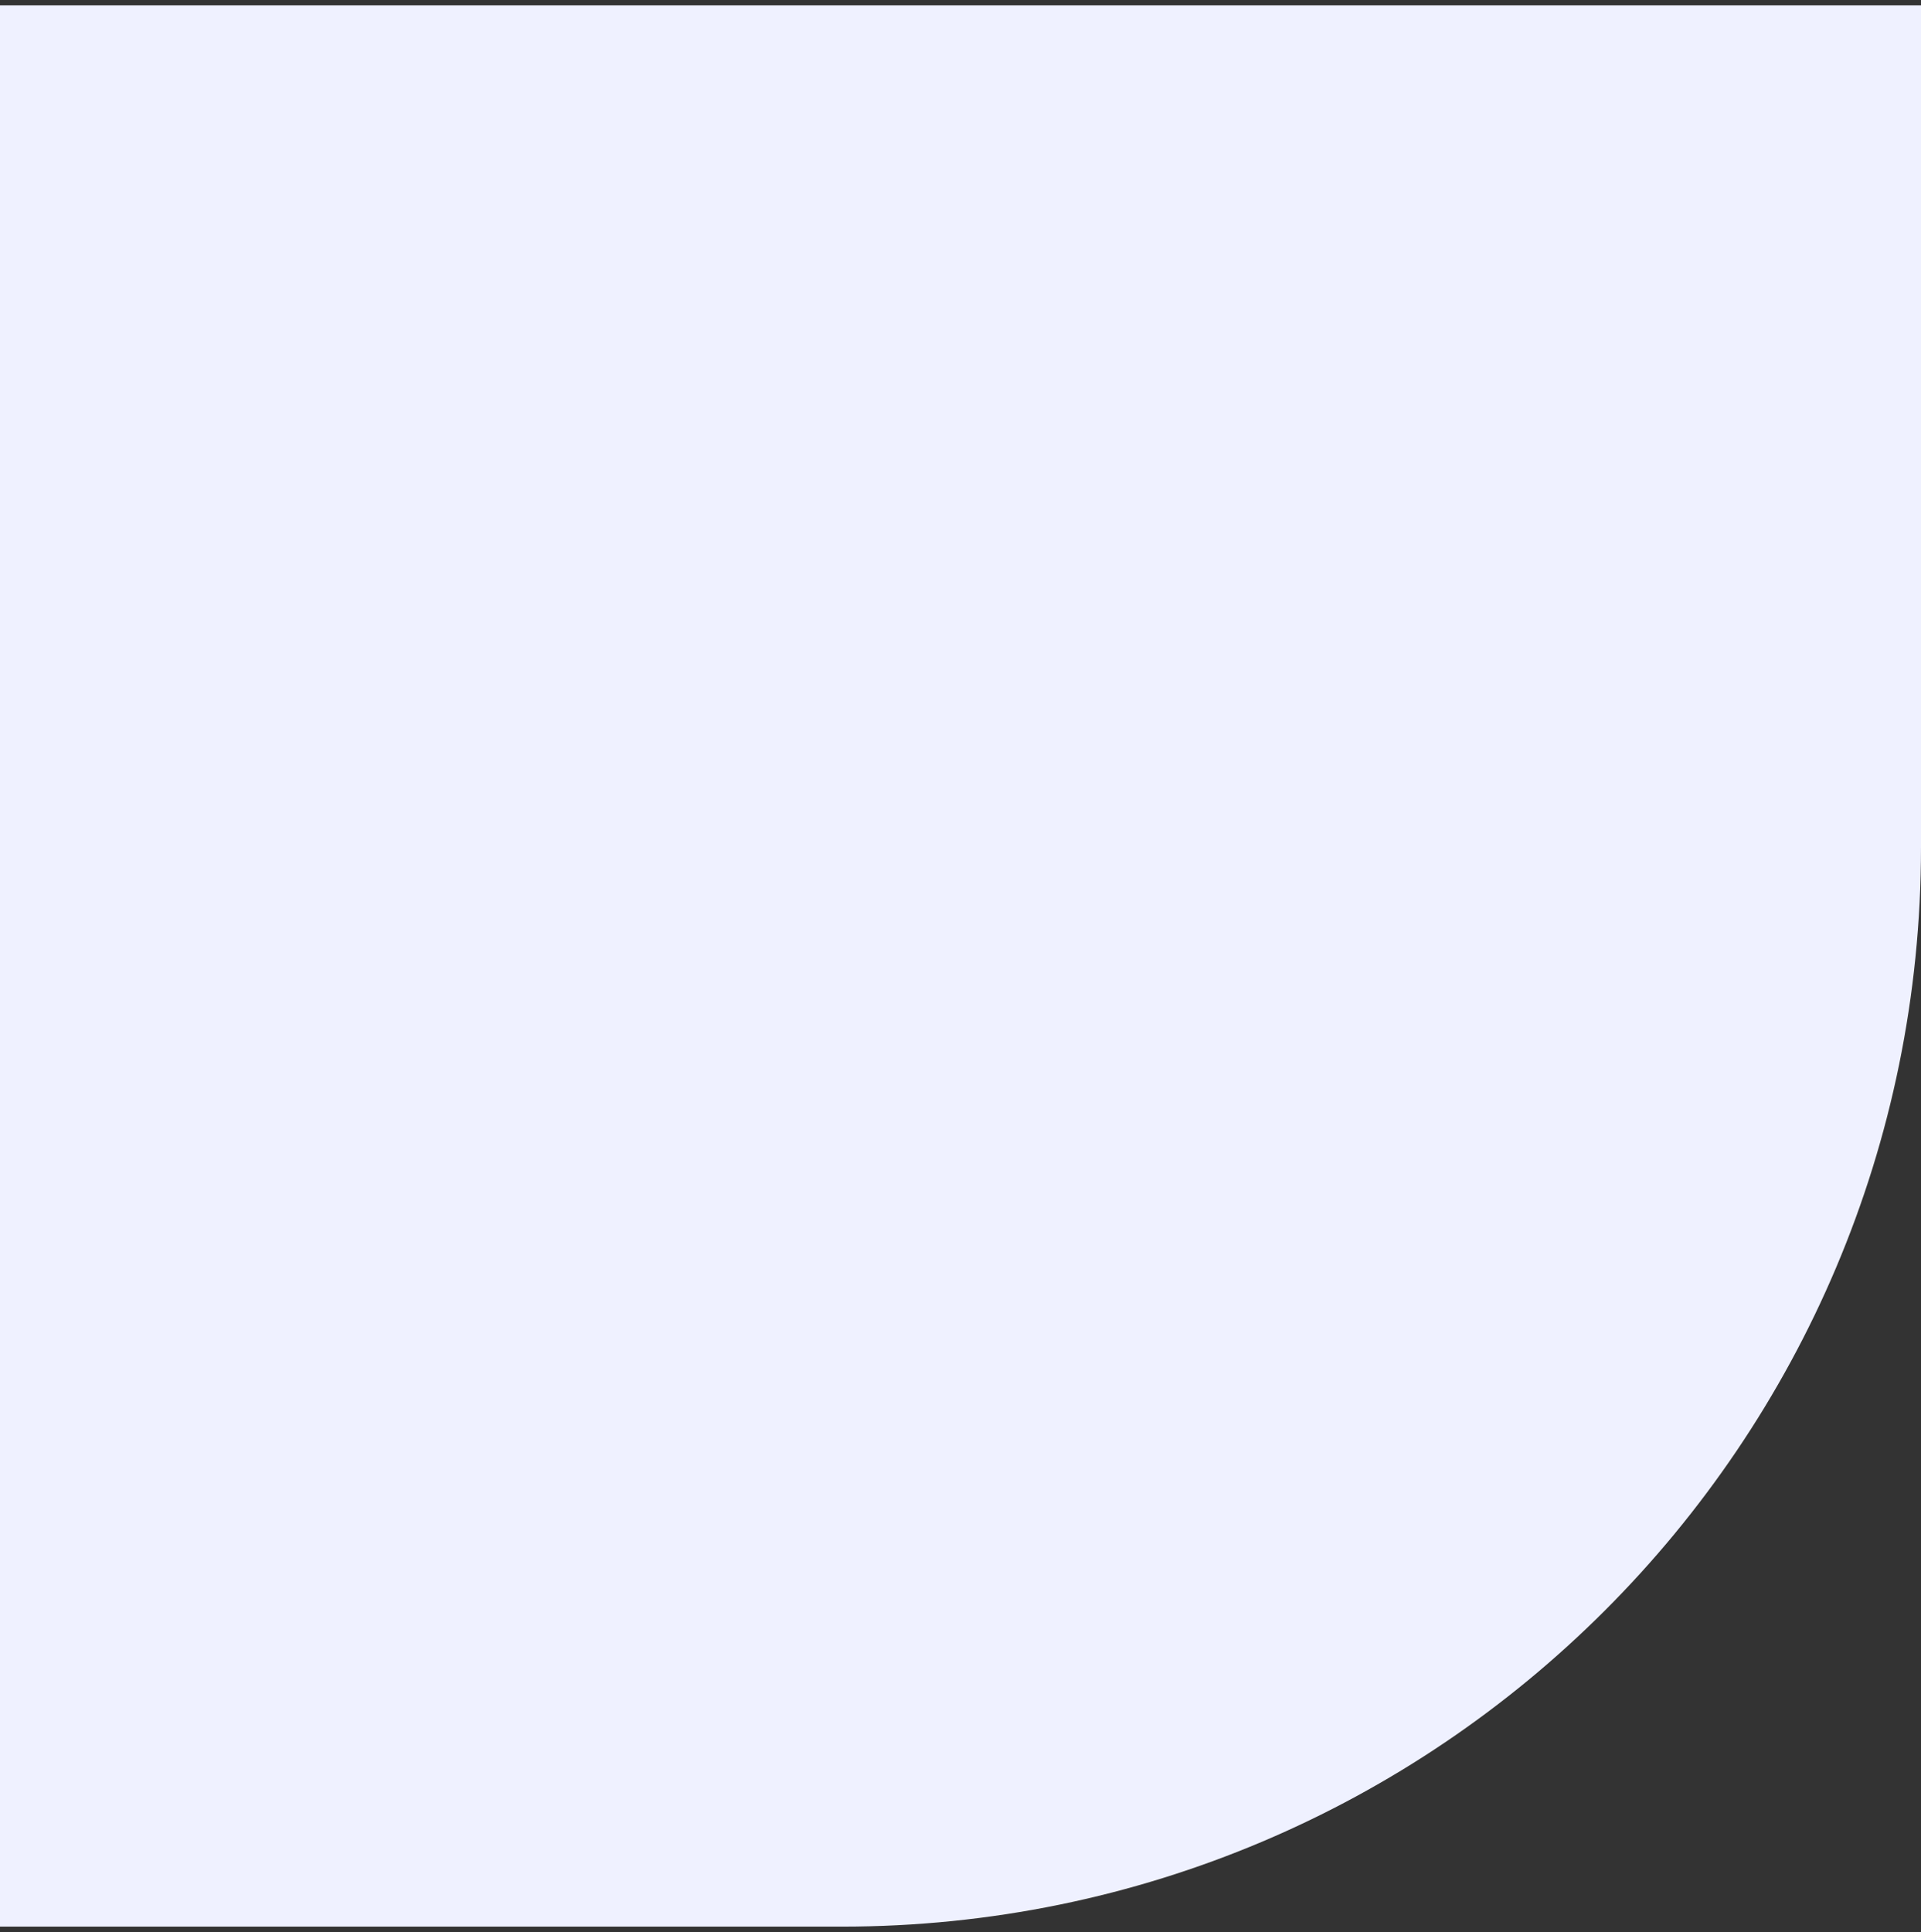 <svg width="178" height="179" viewBox="0 0 178 179" fill="none" xmlns="http://www.w3.org/2000/svg">
<rect x="0" y="0" width="178" height="179" fill="#333333" stroke="none"/>
<path d="M0 0.5H178V78.5C178 133.728 133.228 178.5 78 178.5H0V0.5Z" fill="#EFF1FF"/>
</svg>
